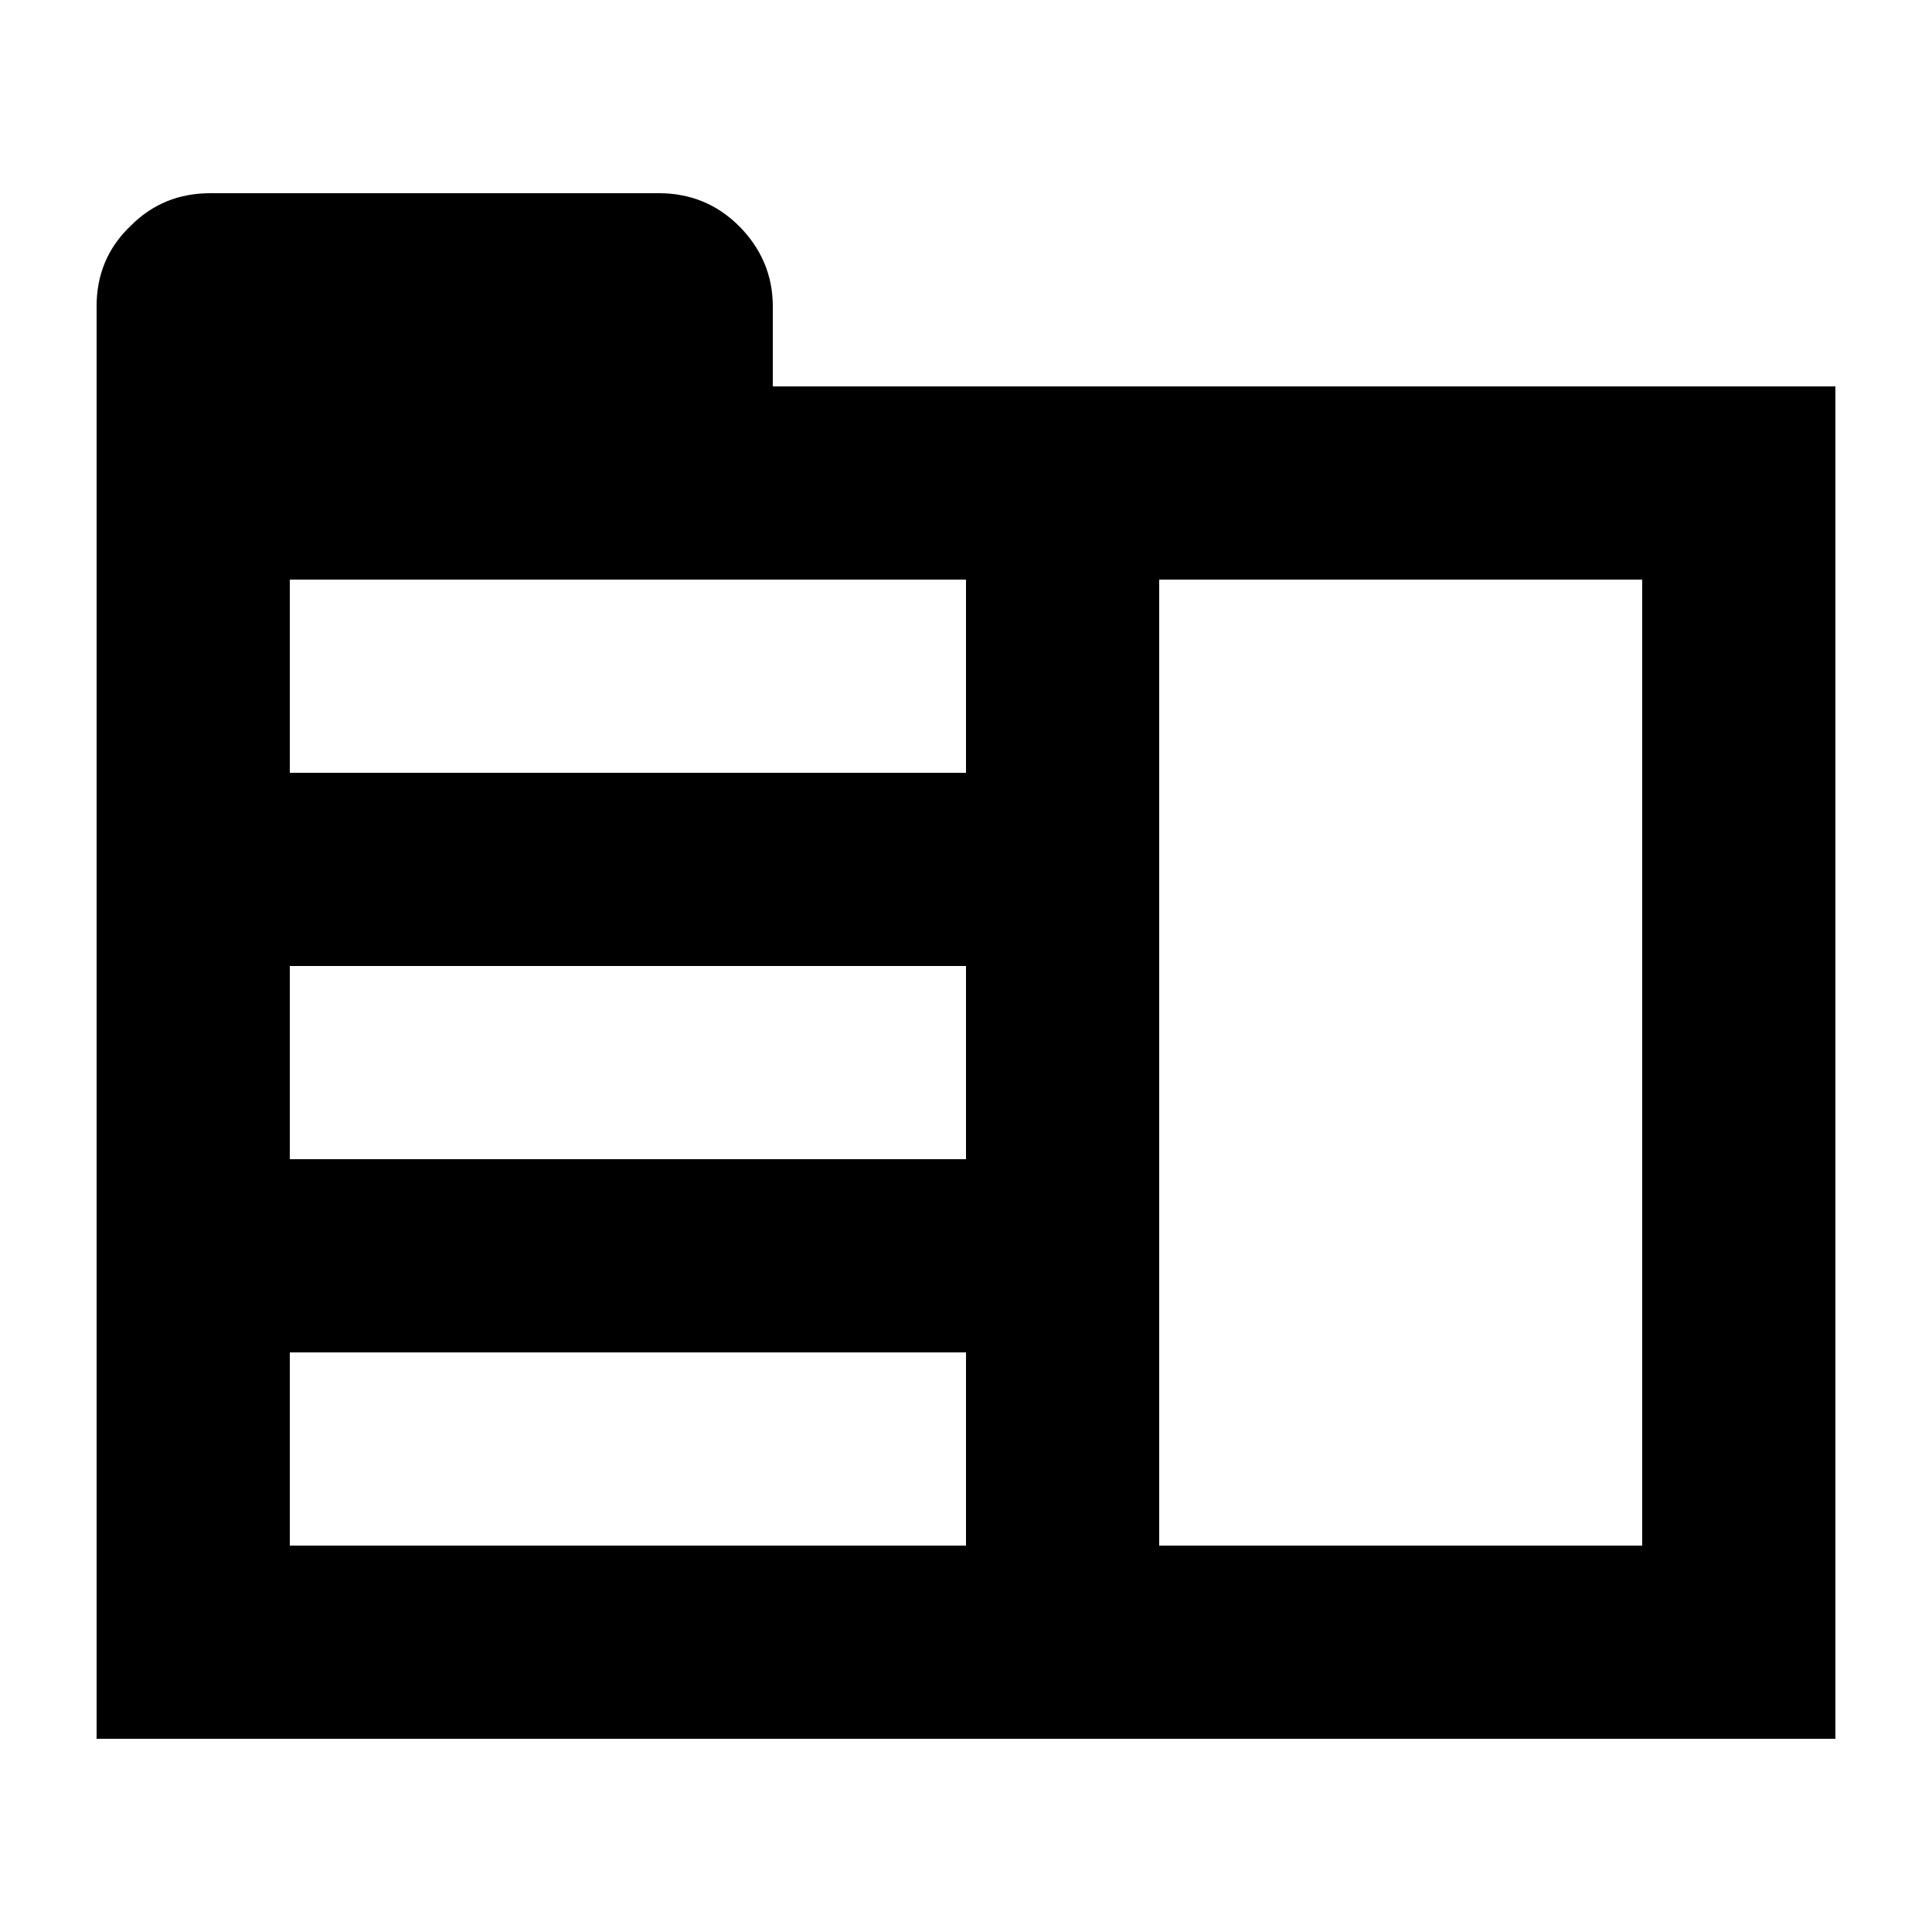<svg xmlns="http://www.w3.org/2000/svg" viewBox="0 0 20 20"><rect x="0" fill="none" width="20" height="20"/><g><path d="M1 3.17V18h18V4H8v-.83c0-.32-.12-.6-.35-.83S7.14 2 6.82 2H2.18c-.33 0-.6.11-.83.34-.24.23-.35.51-.35.83zM10 6v2H3V6h7zm7 0v10h-5V6h5zm-7 4v2H3v-2h7zm0 4v2H3v-2h7z"/></g></svg>